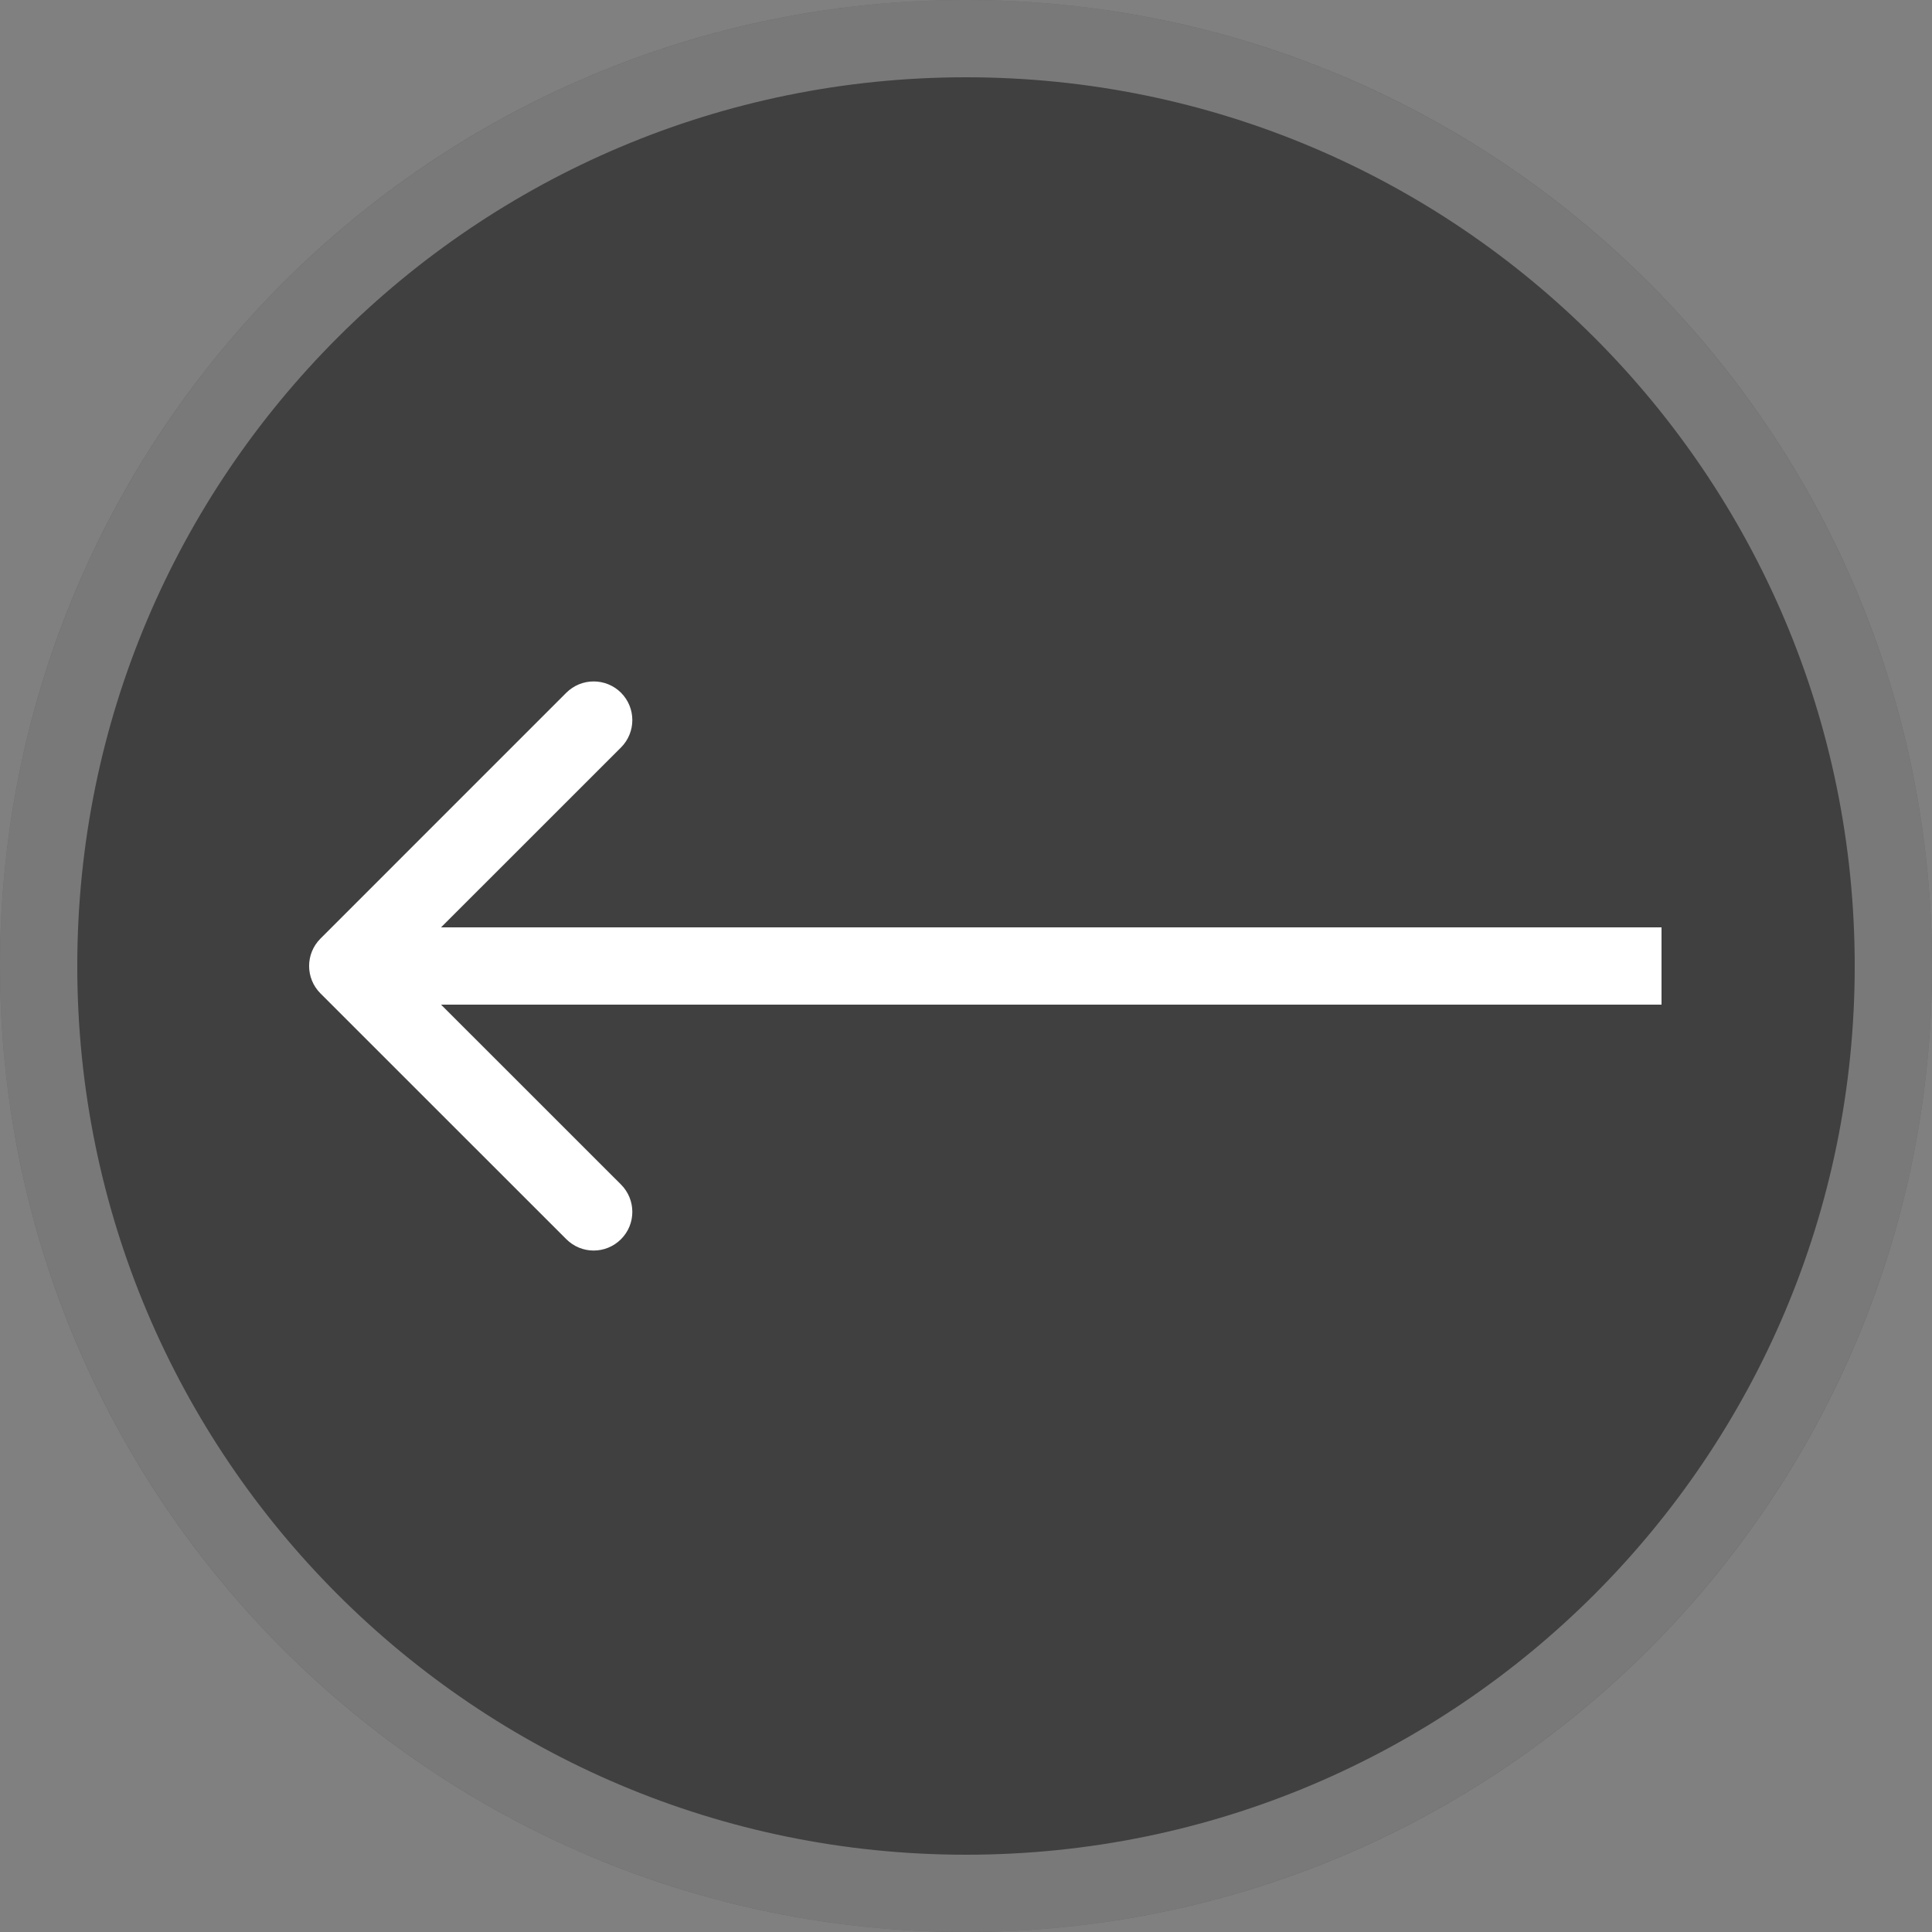 <svg width="25" height="25" viewBox="0 0 25 25" fill="none" xmlns="http://www.w3.org/2000/svg">
<rect x="0" y="0" width="25" height="25" fill="#808080" stroke="none"/>
<path d="M12.5 5.96046e-07C19.404 5.96046e-07 25 5.596 25 12.5C25 19.404 19.404 25 12.5 25C5.596 25 0 19.404 0 12.5C0 5.596 5.596 5.96046e-07 12.5 5.96046e-07Z" fill="black" fill-opacity="0.5"/>
<path d="M12.5 0.5C19.127 0.5 24.5 5.873 24.5 12.5C24.5 19.127 19.127 24.5 12.5 24.5C5.873 24.5 0.5 19.127 0.5 12.5C0.5 5.873 5.873 0.5 12.5 0.5Z" stroke="white" stroke-opacity="0.3"/>
<path d="M4.146 12.146C3.951 12.342 3.951 12.658 4.146 12.854L7.328 16.035C7.524 16.231 7.84 16.231 8.036 16.035C8.231 15.84 8.231 15.524 8.036 15.328L5.207 12.5L8.036 9.672C8.231 9.476 8.231 9.16 8.036 8.964C7.84 8.769 7.524 8.769 7.328 8.964L4.146 12.146ZM21.5 12L4.5 12V13L21.5 13V12Z" fill="white"/>
</svg>
